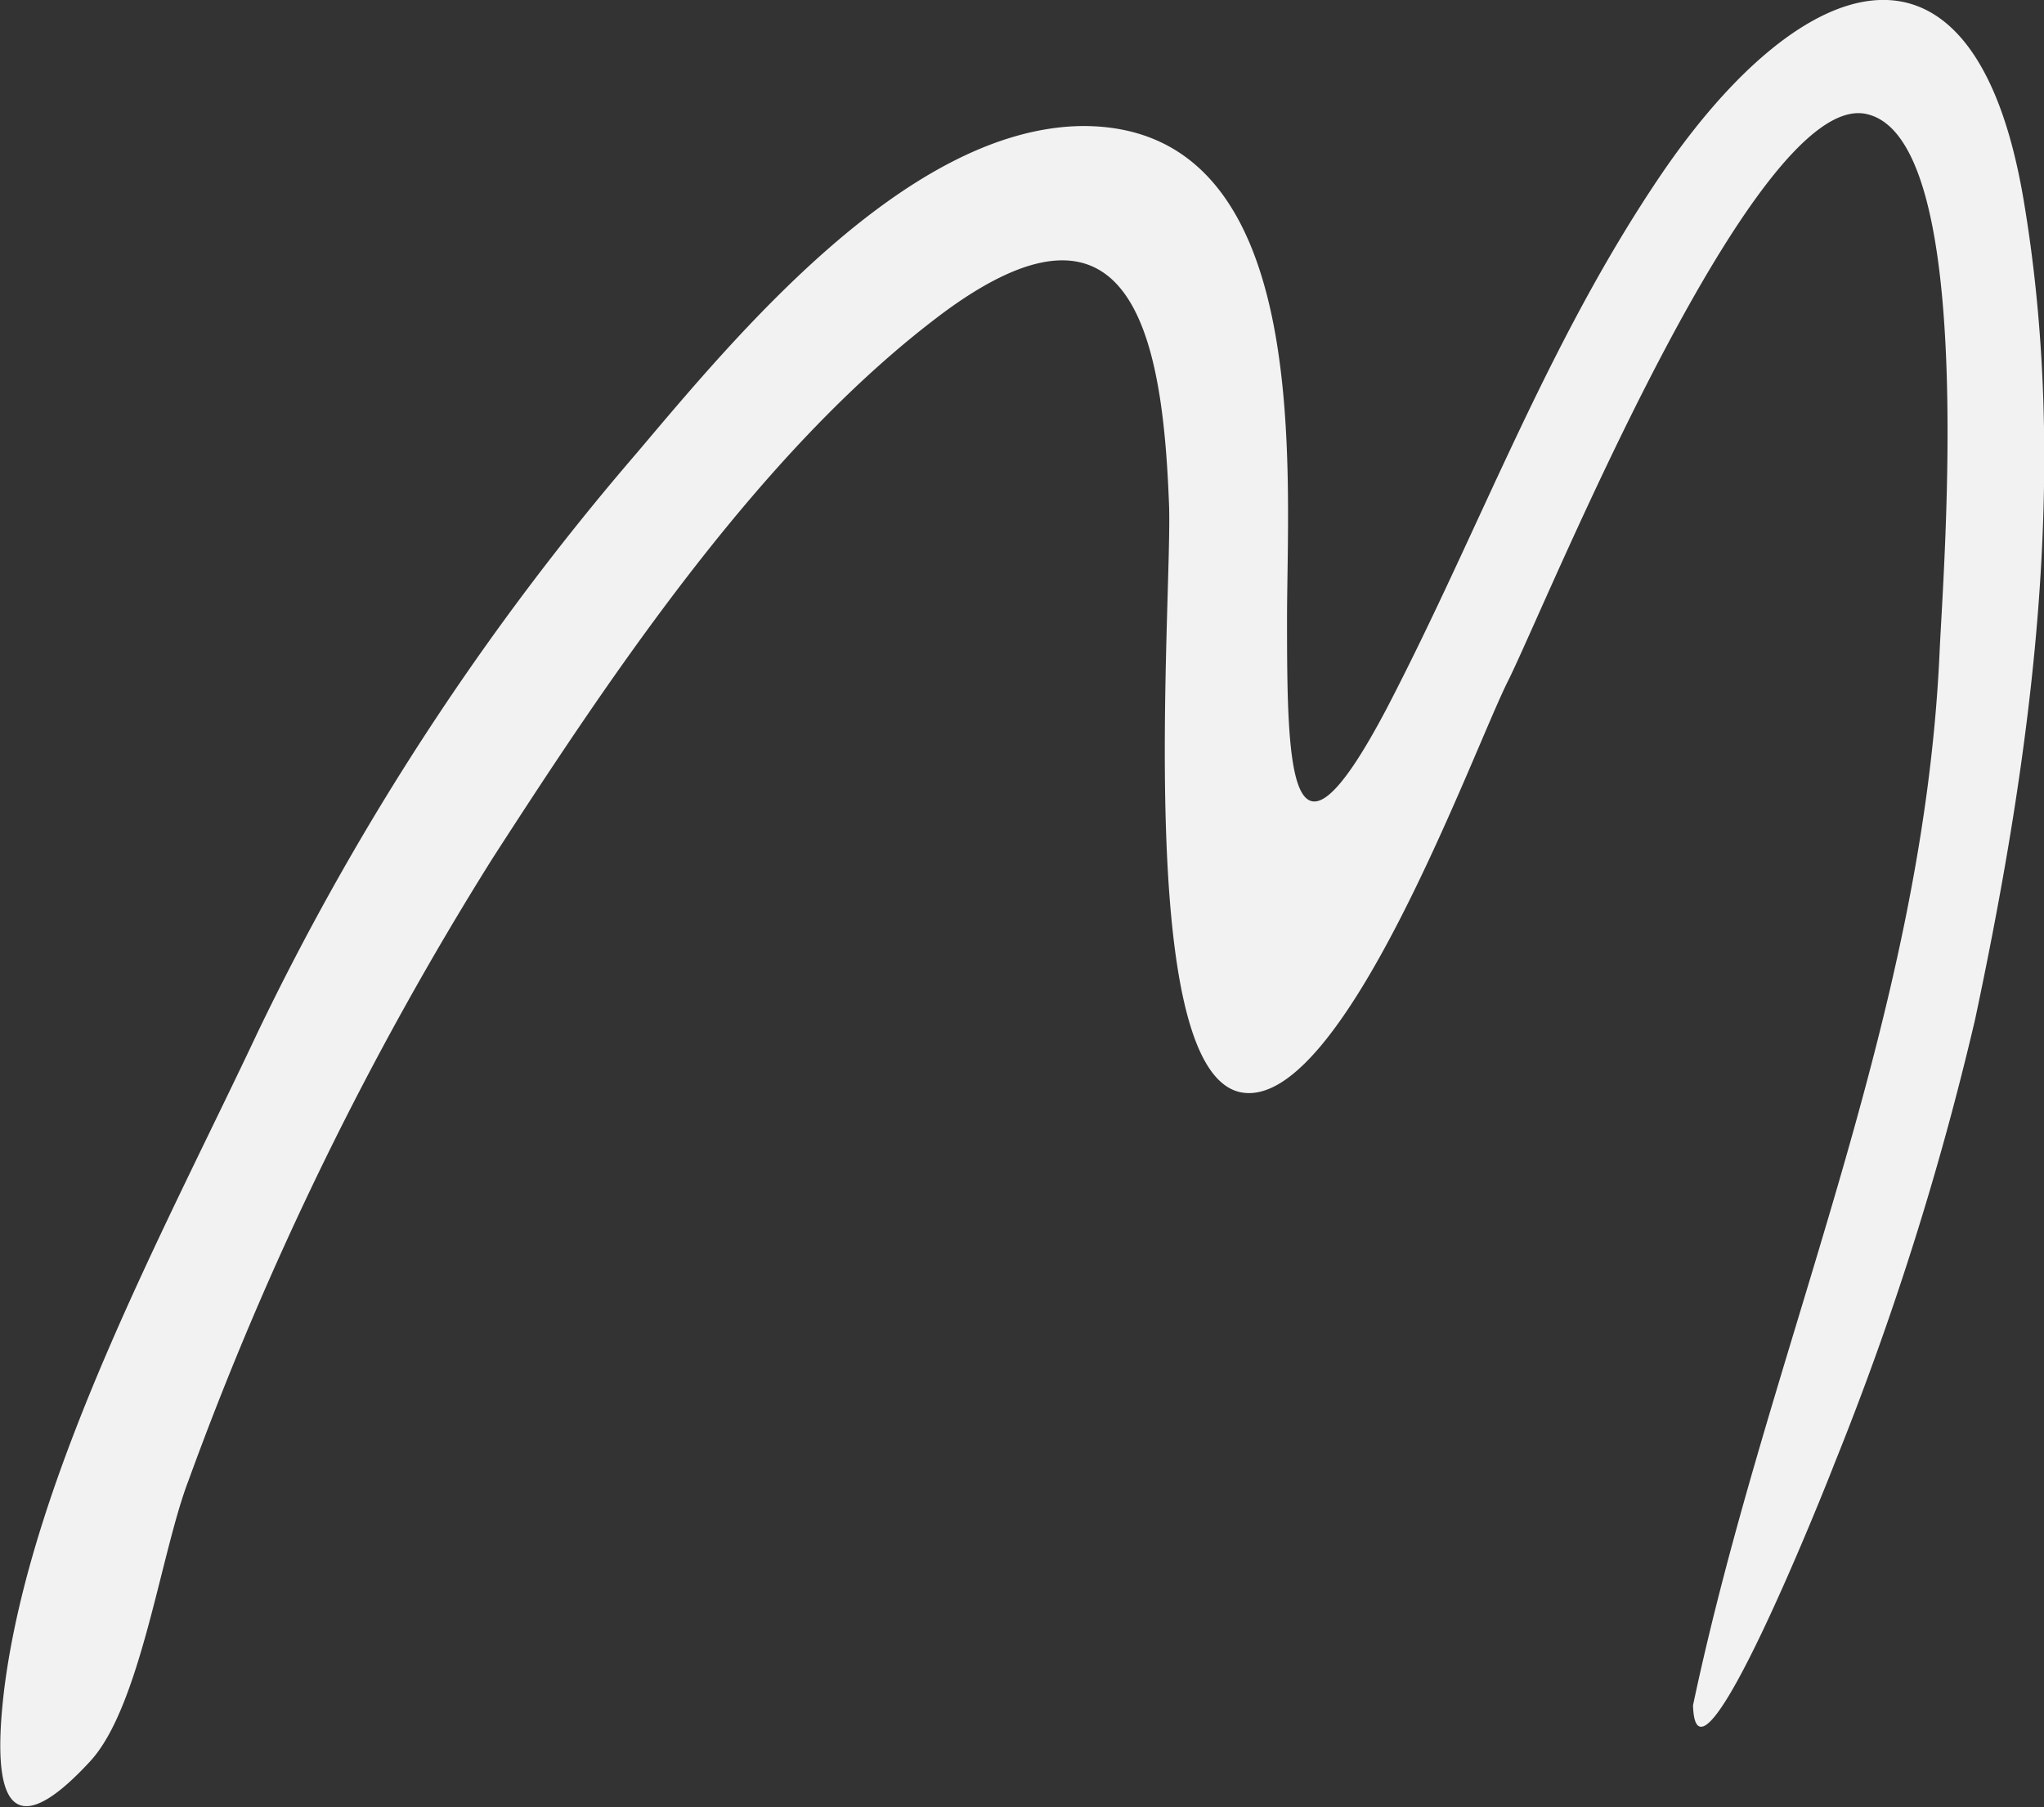 <?xml version="1.0" encoding="UTF-8"?> <svg xmlns="http://www.w3.org/2000/svg" id="Слой_1" data-name="Слой 1" viewBox="0 0 73.96 65.39"><rect x="0" y="0" width="73.96" height="65.39" fill="#333333" stroke="none"/> <defs> <style>.cls-1{fill:#f2f2f2;}</style> </defs> <title>M next</title> <path class="cls-1" d="M66.69,64.66C69.42,51.78,75,39.93,75.61,26.6,75.75,23.43,77,7.9,72.94,7.08S61.37,24.85,60,27.59c-1.28,2.54-6,15.63-9.68,14.89-3.89-.8-2.46-17.92-2.59-21.26-.22-5.85-1.25-12-8.09-7-6.57,4.87-12,13-16.39,19.8a118.78,118.78,0,0,0-11,22.51c-1,2.59-1.73,8.18-3.56,10.16-3.36,3.64-3.48.44-3.1-2.67,1-7.77,5.85-16.67,9.15-23.68a95.49,95.49,0,0,1,13.74-21c3.61-4.27,9.79-11.75,16.11-11.82C53,7.49,52,19.92,52,25.39s.09,9.9,3.63,3.16C59,22.06,61.37,15.43,65.52,9.3c5.17-7.61,11.36-9.58,13.13.88,1.67,9.88.31,19.94-1.75,29.65a109.57,109.57,0,0,1-5.09,16.08C71.47,56.8,66.8,68.52,66.69,64.66Z" transform="translate(-5.43 -2.96)"></path> </svg> 
